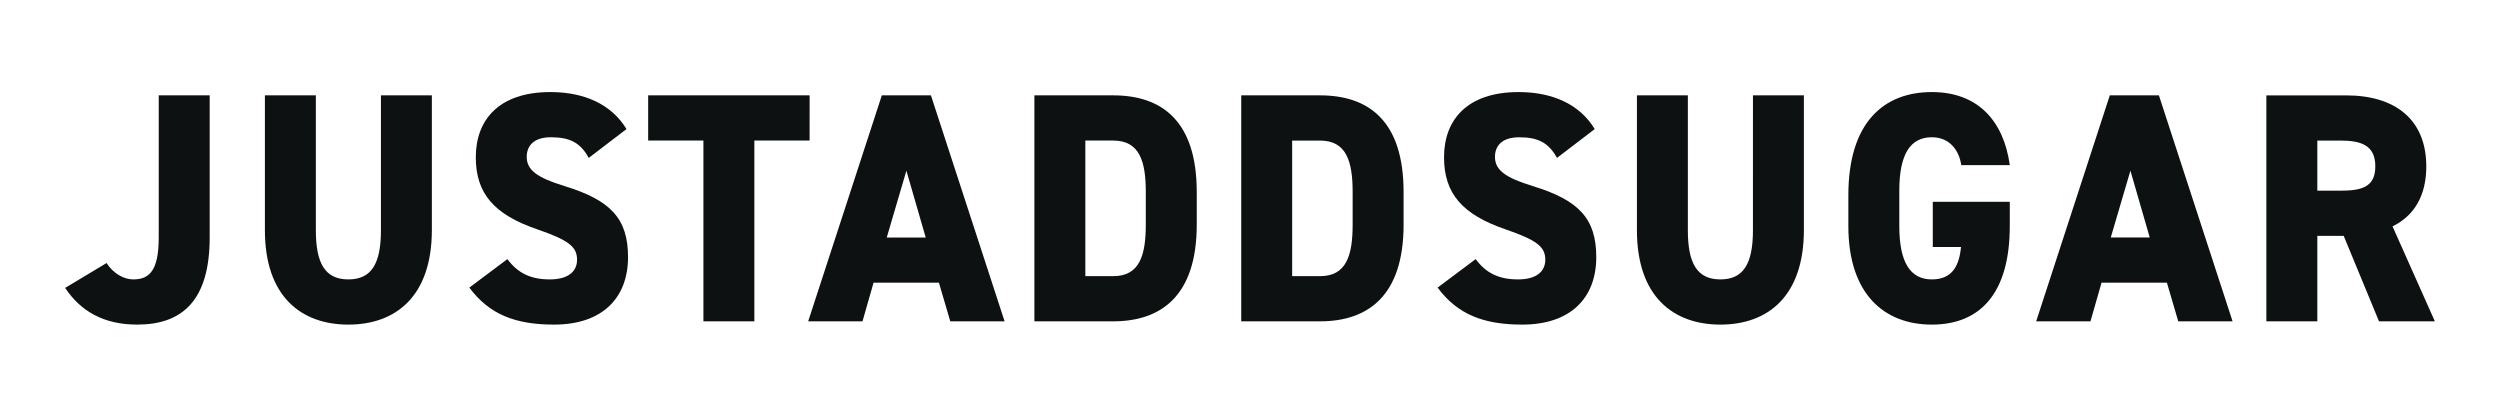 <svg width="126" height="21" viewBox="0 0 126 21" fill="none" xmlns="http://www.w3.org/2000/svg">
<g clip-path="url(#clip0_1414_16648)">
<mask id="mask0_1414_16648" style="mask-type:luminance" maskUnits="userSpaceOnUse" x="0" y="0" width="126" height="21">
<path d="M126 0H0V21H126V0Z" fill="white"/>
</mask>
<g mask="url(#mask0_1414_16648)">
<path d="M8 11.969C8 13.652 7.521 14.082 6.716 14.082C6.237 14.082 5.711 13.784 5.371 13.257L3.282 14.511C4.056 15.667 5.2 16.36 6.918 16.36C9.16 16.36 10.568 15.172 10.568 11.969V4.806H8V11.969Z" fill="#0E1112"/>
<path d="M19.199 11.606C19.199 13.273 18.734 14.082 17.558 14.082C16.383 14.082 15.919 13.273 15.919 11.606V4.806H13.351V11.606C13.351 14.956 15.192 16.36 17.558 16.36C19.925 16.36 21.766 14.956 21.766 11.589V4.806H19.199L19.199 11.606Z" fill="#0E1112"/>
<path d="M28.451 9.378C27.105 8.965 26.547 8.586 26.547 7.909C26.547 7.331 26.919 6.918 27.77 6.918C28.729 6.918 29.255 7.198 29.673 7.958L31.575 6.505C30.817 5.251 29.441 4.64 27.739 4.64C25.14 4.64 23.98 6.044 23.98 7.925C23.98 9.758 24.908 10.815 27.074 11.557C28.652 12.101 29.084 12.432 29.084 13.091C29.084 13.636 28.698 14.082 27.708 14.082C26.749 14.082 26.099 13.768 25.573 13.059L23.655 14.495C24.66 15.849 25.976 16.36 27.925 16.36C30.353 16.36 31.653 15.022 31.653 12.959C31.653 11.012 30.771 10.088 28.451 9.378Z" fill="#0E1112"/>
<path d="M40.805 4.806H32.667V7.084H35.452V16.195H38.02V7.084H40.804L40.805 4.806Z" fill="#0E1112"/>
<path d="M56.108 4.806H52.133V16.195H56.108C58.537 16.195 60.316 14.89 60.316 11.326V9.674C60.316 6.076 58.537 4.806 56.108 4.806ZM57.748 11.326C57.748 12.862 57.438 13.918 56.108 13.918H54.701V7.084H56.108C57.439 7.084 57.748 8.14 57.748 9.674V11.326Z" fill="#0E1112"/>
<path d="M66.533 4.806H62.558V16.195H66.533C68.962 16.195 70.741 14.891 70.741 11.326V9.675C70.741 6.077 68.962 4.806 66.533 4.806ZM68.173 11.326C68.173 12.862 67.863 13.918 66.533 13.918H65.125V7.085H66.533C67.863 7.085 68.173 8.141 68.173 9.675V11.326Z" fill="#0E1112"/>
<path d="M77.25 9.378C75.903 8.965 75.346 8.586 75.346 7.909C75.346 7.332 75.718 6.919 76.568 6.919C77.528 6.919 78.054 7.198 78.472 7.959L80.374 6.505C79.616 5.251 78.24 4.64 76.538 4.64C73.939 4.64 72.779 6.044 72.779 7.925C72.779 9.758 73.707 10.815 75.873 11.557C77.451 12.101 77.883 12.432 77.883 13.091C77.883 13.636 77.497 14.082 76.507 14.082C75.548 14.082 74.898 13.768 74.373 13.059L72.455 14.495C73.46 15.849 74.775 16.36 76.724 16.36C79.152 16.36 80.452 15.022 80.452 12.959C80.452 11.012 79.57 10.088 77.25 9.378Z" fill="#0E1112"/>
<path d="M88.348 11.606C88.348 13.273 87.884 14.082 86.708 14.082C85.532 14.082 85.068 13.273 85.068 11.606V4.806H82.501V11.606C82.501 14.956 84.341 16.36 86.708 16.36C89.075 16.36 90.916 14.956 90.916 11.589V4.806H88.349L88.348 11.606Z" fill="#0E1112"/>
<path d="M97.365 6.918C98.293 6.918 98.742 7.612 98.849 8.322H101.294C100.985 6.093 99.685 4.64 97.365 4.64C94.936 4.64 93.157 6.176 93.157 9.84V11.392C93.157 14.792 94.936 16.36 97.365 16.36C99.793 16.36 101.293 14.792 101.293 11.392V10.17H97.412V12.448H98.835C98.742 13.389 98.401 14.082 97.365 14.082C96.298 14.082 95.725 13.257 95.725 11.392V9.608C95.725 7.743 96.297 6.918 97.365 6.918Z" fill="#0E1112"/>
<path d="M122.285 8.39C122.285 6.012 120.706 4.807 118.247 4.807H114.225V16.196H116.793V11.888H118.123L119.902 16.196H122.718L120.583 11.409C121.665 10.882 122.285 9.875 122.285 8.39ZM117.937 9.61H116.793V7.085H117.937C118.974 7.085 119.716 7.299 119.716 8.389C119.716 9.462 118.974 9.61 117.937 9.61Z" fill="#0E1112"/>
<path d="M46.919 4.806H44.444L40.732 16.195H43.47L44.027 14.247H47.321L47.894 16.195H50.632L46.919 4.806ZM44.692 11.97L45.682 8.603L46.656 11.97H44.692Z" fill="#0E1112"/>
<path d="M108.809 4.806H106.334L102.623 16.195H105.36L105.917 14.247H109.212L109.784 16.195H112.522L108.809 4.806ZM106.383 11.969L107.373 8.602L108.347 11.969L106.383 11.969Z" fill="#0E1112"/>
</g>
</g>
<defs>
<clipPath id="clip0_1414_16648">
<rect width="126" height="21" fill="white"/>
</clipPath>
</defs>
</svg>
